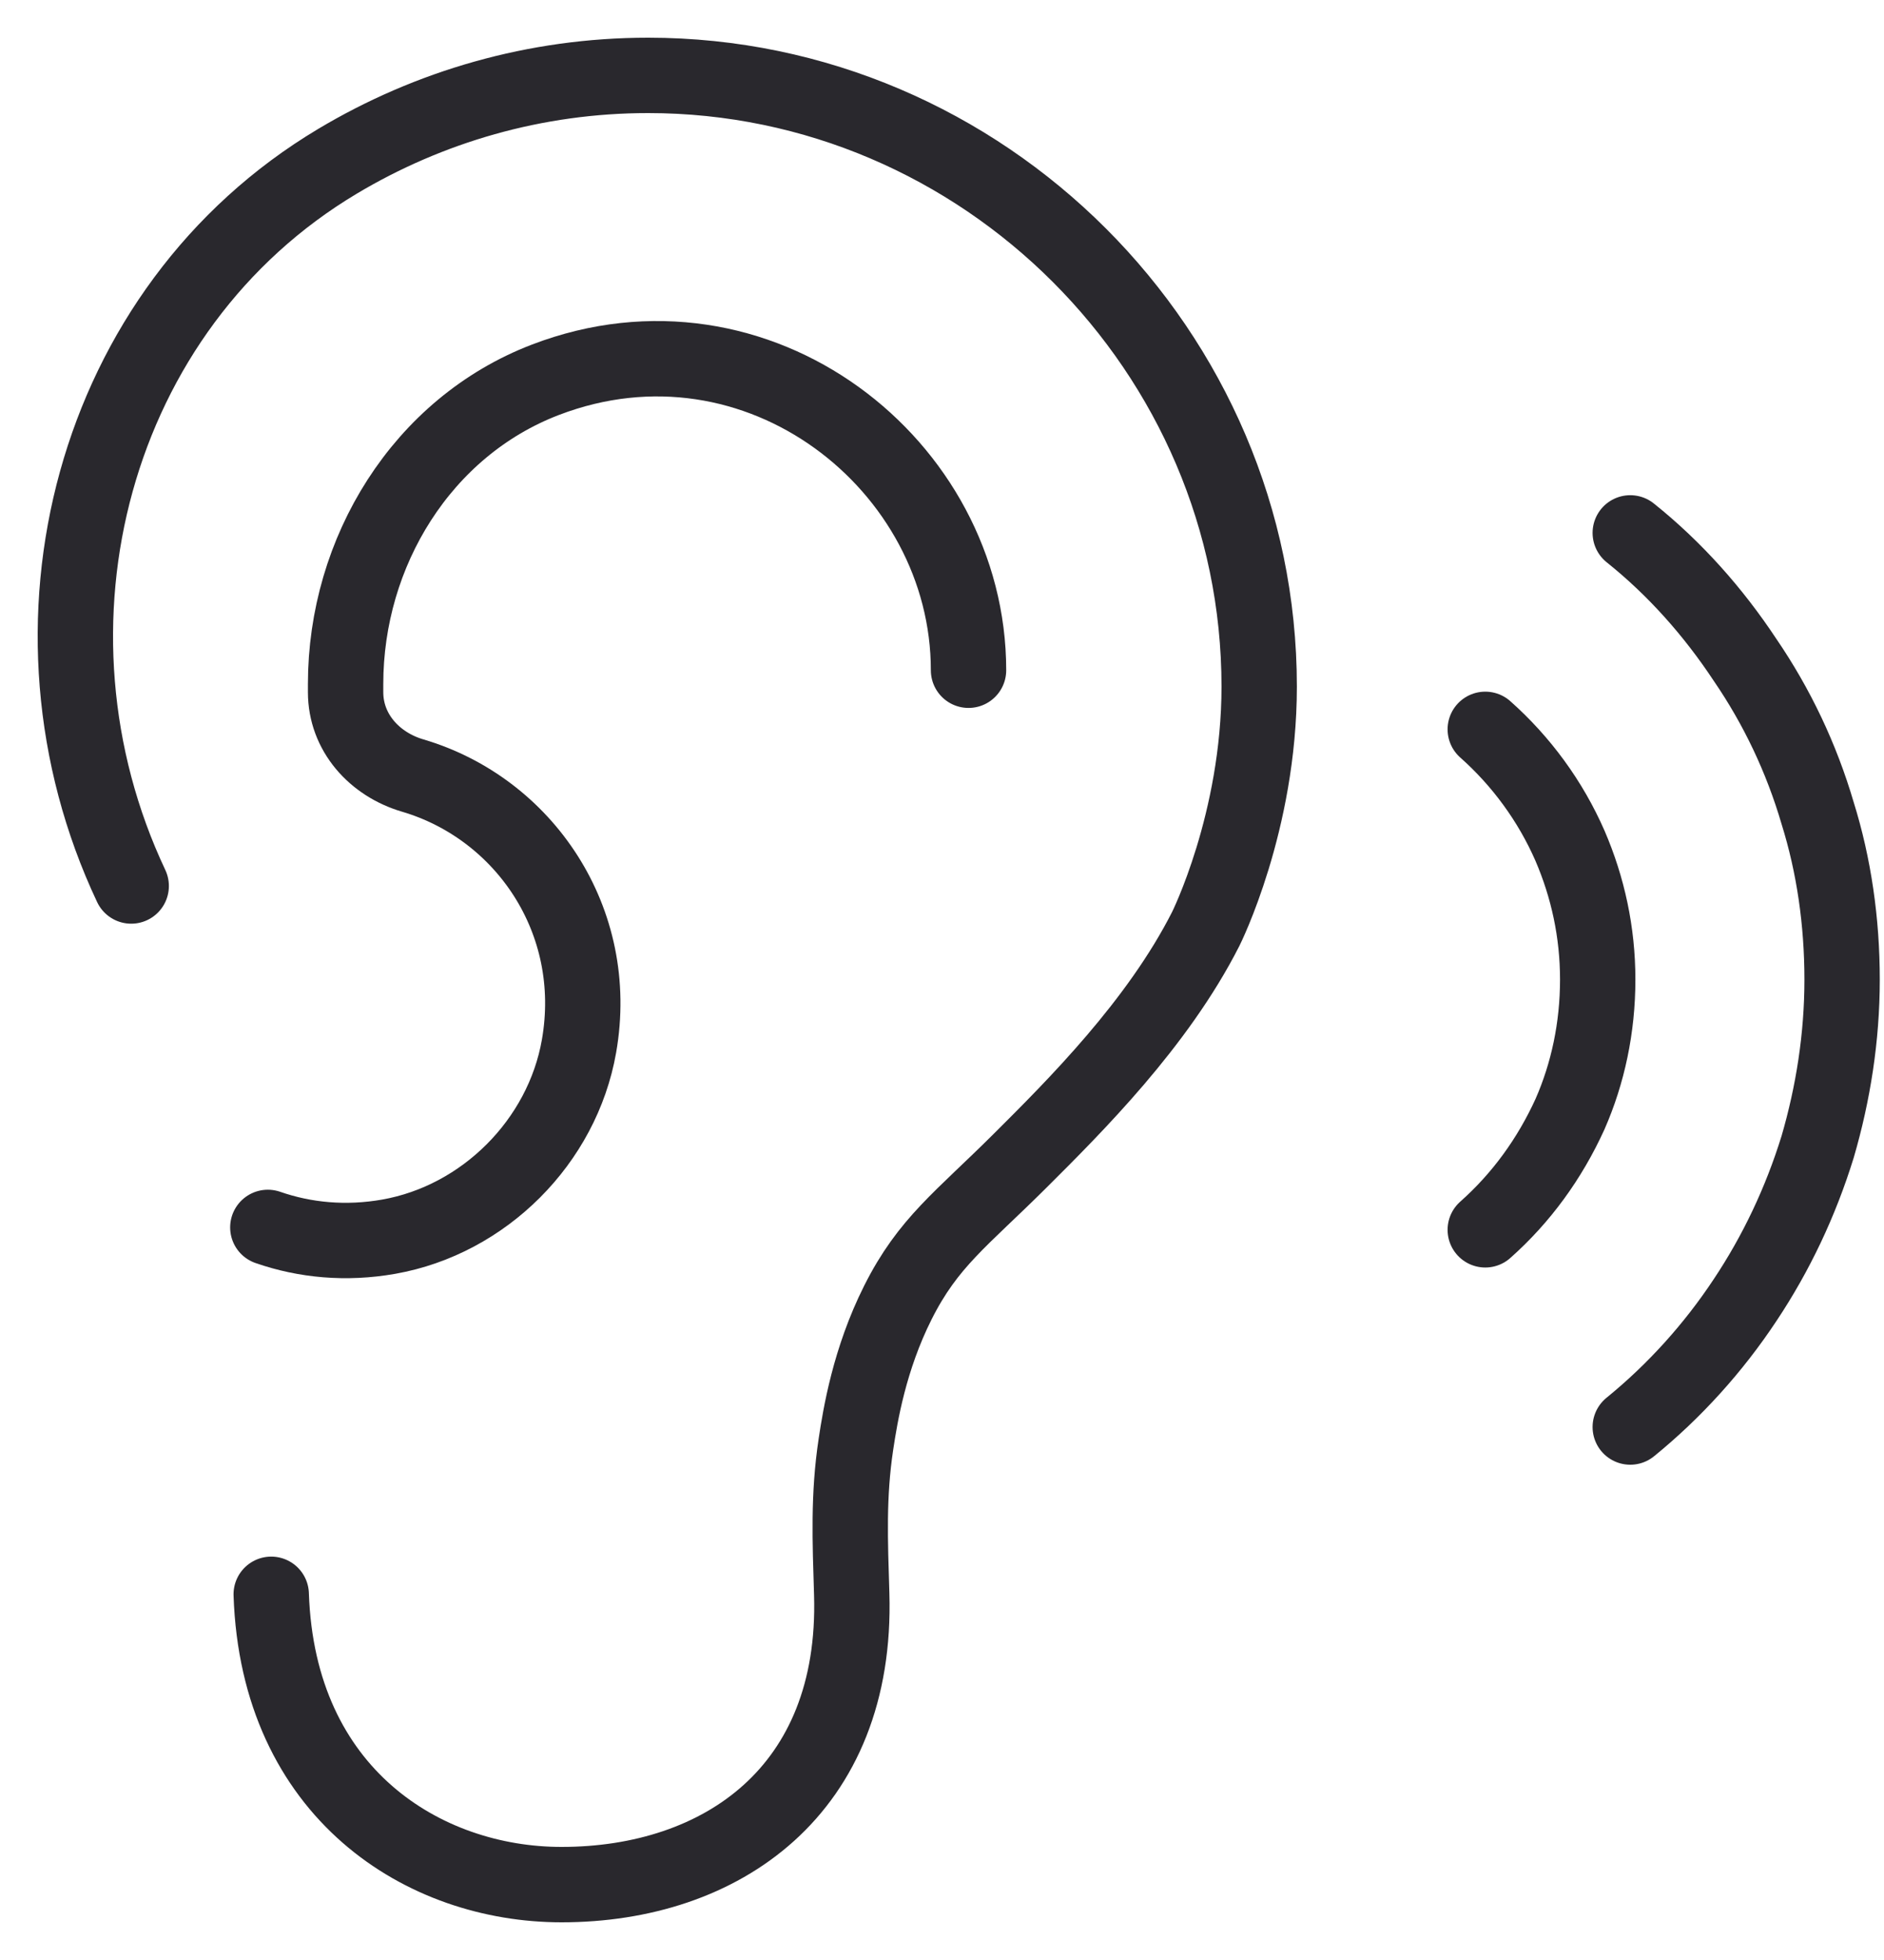 <svg xmlns="http://www.w3.org/2000/svg" fill="none" viewBox="0 0 25 26" height="26" width="25">
<path stroke-linejoin="round" stroke-linecap="round" stroke="#29282D" d="M3.599 21.149C3.688 23.795 5.625 25 7.451 25C9.577 25 11.379 23.748 11.302 21.149C11.28 20.433 11.255 19.839 11.358 19.157C11.416 18.772 11.537 18.031 11.914 17.28C12.317 16.477 12.757 16.174 13.534 15.4C14.262 14.675 15.362 13.58 16 12.322C16 12.322 16.709 10.907 16.709 9.108C16.709 4.66 13.049 1 8.601 1C7.101 1 5.691 1.416 4.481 2.138C1.216 4.086 0.119 8.314 1.741 11.753"></path>
<path stroke-linejoin="round" stroke-linecap="round" stroke="#29282D" d="M12.852 8.891C12.852 6.167 10.055 3.959 7.237 5.038C5.601 5.665 4.586 7.321 4.586 9.073V9.182C4.586 9.714 4.966 10.138 5.477 10.288C6.952 10.723 7.977 12.209 7.683 13.879C7.461 15.144 6.424 16.181 5.159 16.405C4.592 16.505 4.046 16.453 3.554 16.282"></path>
<path stroke-linejoin="round" stroke-linecap="round" stroke="#29282D" d="M21.633 7.069C22.228 7.545 22.736 8.118 23.158 8.756C23.579 9.372 23.904 10.053 24.12 10.789C24.336 11.481 24.444 12.227 24.444 12.995C24.444 13.762 24.325 14.508 24.12 15.211C23.893 15.946 23.569 16.627 23.158 17.244C22.736 17.882 22.217 18.455 21.633 18.93"></path>
<path stroke-linejoin="round" stroke-linecap="round" stroke="#29282D" d="M19.709 9.675C20.185 10.097 20.574 10.626 20.834 11.221C21.071 11.772 21.201 12.367 21.201 12.994C21.201 13.632 21.071 14.238 20.834 14.778C20.563 15.373 20.185 15.892 19.709 16.314"></path>
</svg>
